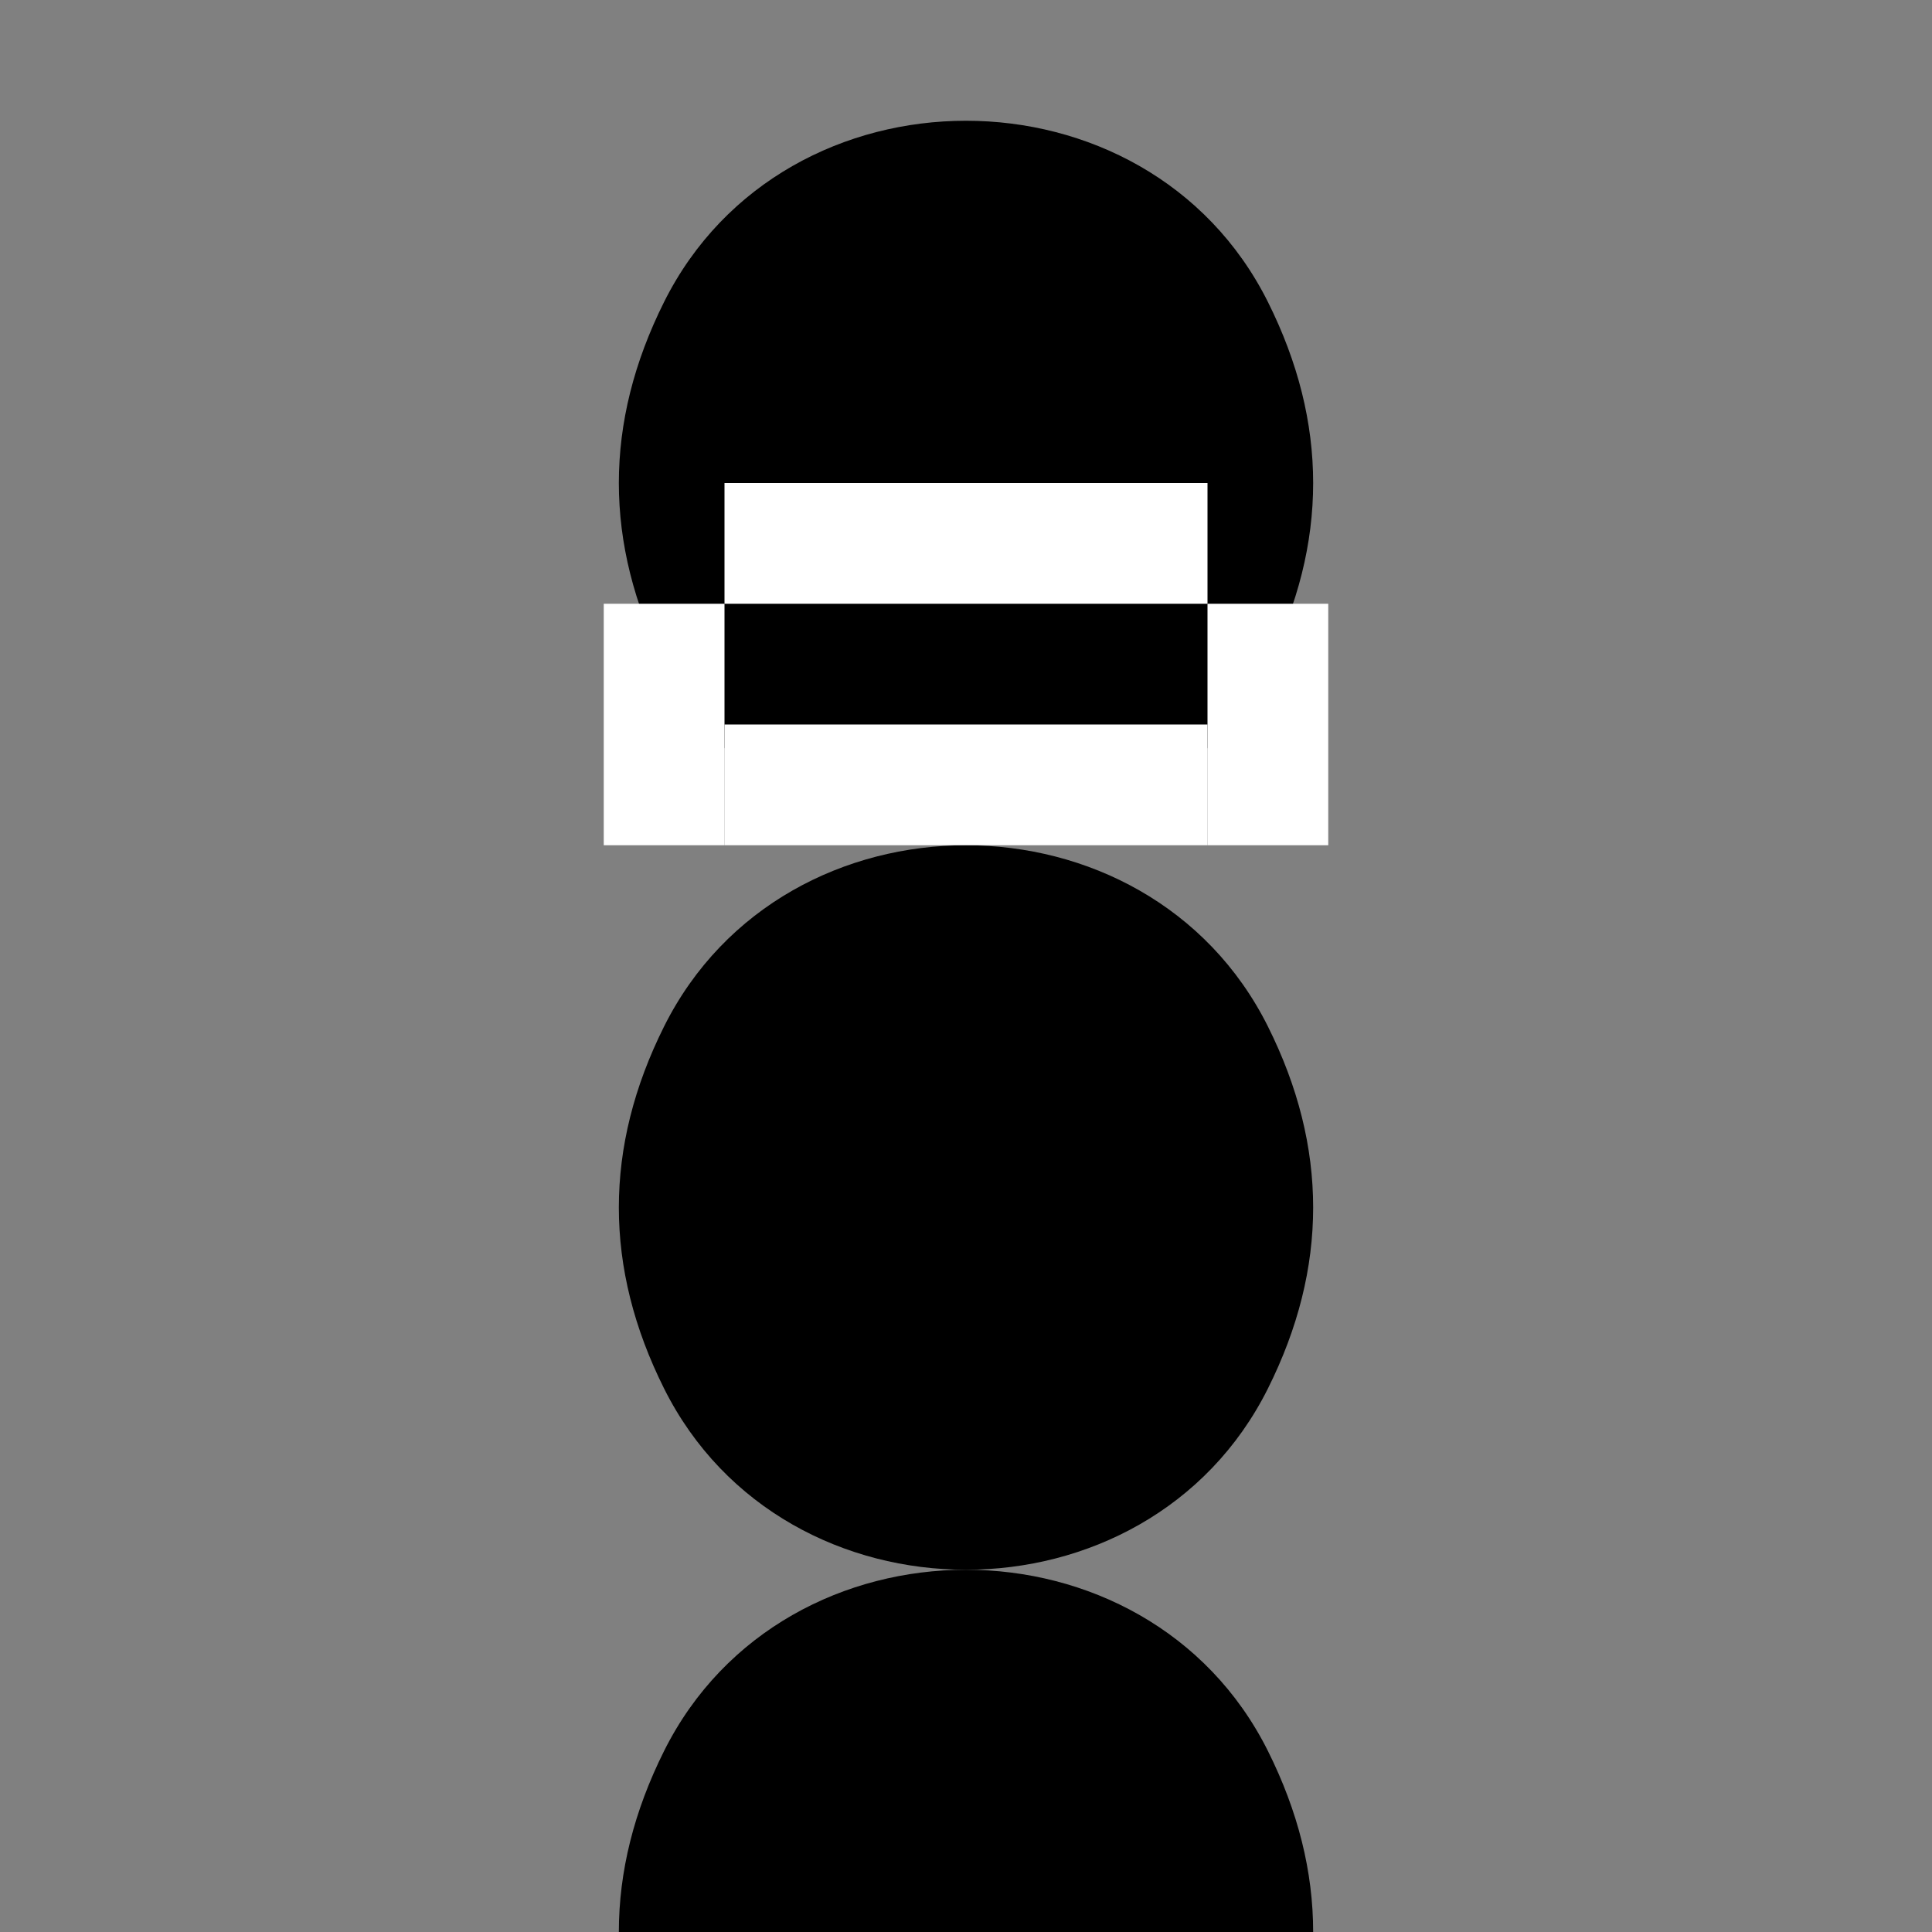 <svg width="32" height="32" viewBox="0 0 32 32" fill="none" xmlns="http://www.w3.org/2000/svg">
  <rect x="0" y="0" width="32" height="32" fill="#808080" stroke="none"/>
  <!-- Simple guitar pick shape -->
  <path d="M16 2C18 2 20 3 21 5C22 7 22 9 21 11C20 13 18 14 16 14C14 14 12 13 11 11C10 9 10 7 11 5C12 3 14 2 16 2Z" fill="black"/>
  <path d="M16 14C18 14 20 15 21 17C22 19 22 21 21 23C20 25 18 26 16 26C14 26 12 25 11 23C10 21 10 19 11 17C12 15 14 14 16 14Z" fill="black"/>
  <path d="M16 26C18 26 20 27 21 29C22 31 22 33 21 35C20 37 18 38 16 38C14 38 12 37 11 35C10 33 10 31 11 29C12 27 14 26 16 26Z" fill="black"/>
  
  <!-- Hashtag symbol -->
  <path d="M12 8H20V10H12V8Z" fill="white"/>
  <path d="M12 12H20V14H12V12Z" fill="white"/>
  <path d="M10 10H12V14H10V10Z" fill="white"/>
  <path d="M20 10H22V14H20V10Z" fill="white"/>
</svg> 